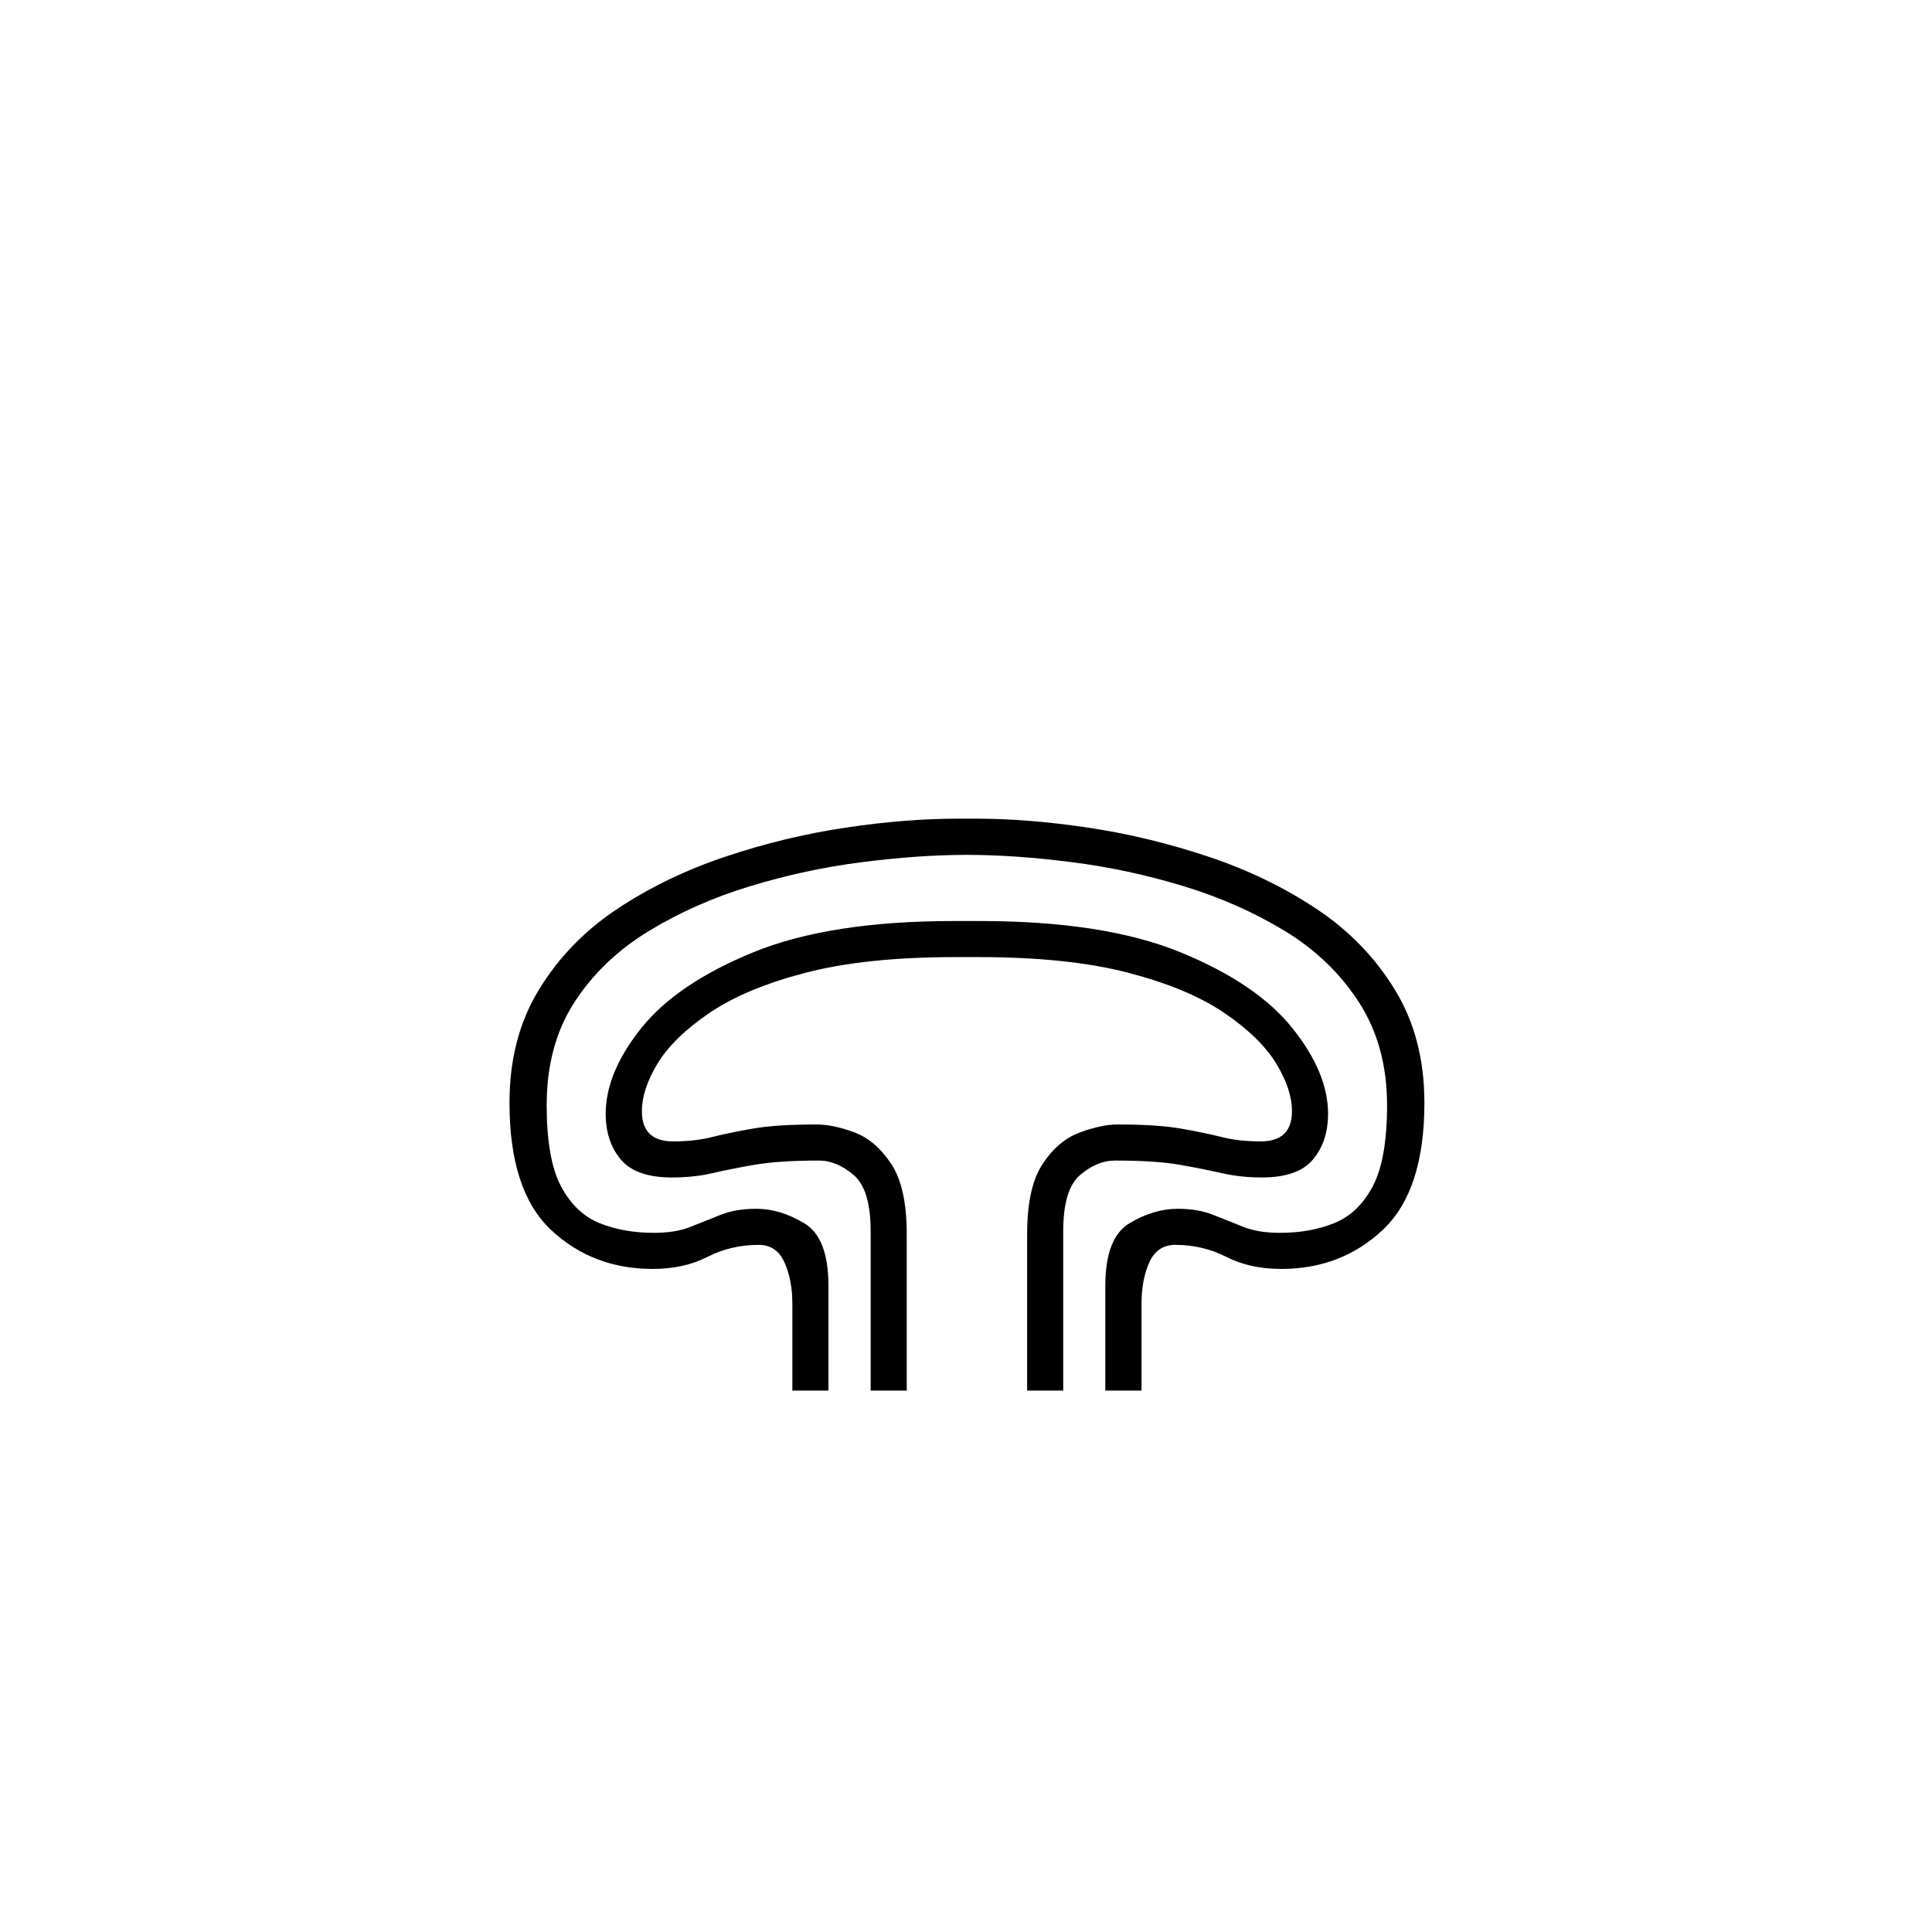 <?xml version="1.0" encoding="UTF-8"?>
<svg xmlns="http://www.w3.org/2000/svg" xmlns:xlink="http://www.w3.org/1999/xlink" width="240.96pt" height="240.96pt" viewBox="0 0 240.96 240.96" version="1.1">
<defs>
<g>
<symbol overflow="visible" id="glyph0-0">
<path style="stroke:none;" d=""/>
</symbol>
<symbol overflow="visible" id="glyph0-1">
<path style="stroke:none;" d="M 42.797 0 L 42.797 -10.812 C 42.797 -12.812 42.469 -14.535 41.812 -15.984 C 41.164 -17.441 40.094 -18.172 38.594 -18.172 C 36.289 -18.172 34.16 -17.672 32.203 -16.672 C 30.254 -15.672 27.977 -15.172 25.375 -15.172 C 20.375 -15.172 16.145 -16.797 12.688 -20.047 C 9.238 -23.297 7.516 -28.578 7.516 -35.891 C 7.516 -41.297 8.738 -46 11.188 -50 C 13.633 -54.008 16.883 -57.363 20.938 -60.062 C 25 -62.758 29.504 -64.938 34.453 -66.594 C 39.41 -68.25 44.391 -69.453 49.391 -70.203 C 54.398 -70.953 59.055 -71.328 63.359 -71.328 L 65.766 -71.328 C 70.066 -71.328 74.719 -70.953 79.719 -70.203 C 84.727 -69.453 89.711 -68.25 94.672 -66.594 C 99.629 -64.938 104.133 -62.758 108.188 -60.062 C 112.238 -57.363 115.488 -54.008 117.938 -50 C 120.395 -46 121.625 -41.297 121.625 -35.891 C 121.625 -28.578 119.895 -23.297 116.438 -20.047 C 112.988 -16.797 108.766 -15.172 103.766 -15.172 C 101.16 -15.172 98.879 -15.672 96.922 -16.672 C 94.973 -17.672 92.848 -18.172 90.547 -18.172 C 89.047 -18.172 87.969 -17.441 87.312 -15.984 C 86.664 -14.535 86.344 -12.812 86.344 -10.812 L 86.344 0 L 81.828 0 L 81.828 -13.062 C 81.828 -17.062 82.828 -19.66 84.828 -20.859 C 86.836 -22.066 88.844 -22.672 90.844 -22.672 C 92.539 -22.672 94.016 -22.422 95.266 -21.922 C 96.523 -21.422 97.781 -20.922 99.031 -20.422 C 100.281 -19.922 101.805 -19.672 103.609 -19.672 C 106.109 -19.672 108.359 -20.07 110.359 -20.875 C 112.367 -21.676 113.973 -23.203 115.172 -25.453 C 116.367 -27.703 116.969 -31.082 116.969 -35.594 C 116.969 -40.488 115.816 -44.738 113.516 -48.344 C 111.211 -51.945 108.133 -54.926 104.281 -57.281 C 100.426 -59.633 96.195 -61.508 91.594 -62.906 C 86.988 -64.312 82.332 -65.312 77.625 -65.906 C 72.926 -66.508 68.57 -66.812 64.562 -66.812 C 60.562 -66.812 56.207 -66.508 51.5 -65.906 C 46.801 -65.312 42.145 -64.312 37.531 -62.906 C 32.926 -61.508 28.695 -59.633 24.844 -57.281 C 20.988 -54.926 17.91 -51.973 15.609 -48.422 C 13.305 -44.867 12.156 -40.594 12.156 -35.594 C 12.156 -31.082 12.754 -27.703 13.953 -25.453 C 15.16 -23.203 16.766 -21.676 18.766 -20.875 C 20.766 -20.07 23.02 -19.672 25.531 -19.672 C 27.332 -19.672 28.859 -19.922 30.109 -20.422 C 31.359 -20.922 32.609 -21.422 33.859 -21.922 C 35.109 -22.422 36.586 -22.672 38.297 -22.672 C 40.297 -22.672 42.297 -22.066 44.297 -20.859 C 46.297 -19.66 47.297 -17.062 47.297 -13.062 L 47.297 0 Z M 52.562 0 L 52.562 -19.828 C 52.562 -23.328 51.859 -25.676 50.453 -26.875 C 49.047 -28.082 47.594 -28.688 46.094 -28.688 C 42.789 -28.688 40.113 -28.508 38.062 -28.156 C 36.008 -27.801 34.234 -27.445 32.734 -27.094 C 31.234 -26.75 29.582 -26.578 27.781 -26.578 C 24.781 -26.578 22.648 -27.328 21.391 -28.828 C 20.141 -30.328 19.516 -32.227 19.516 -34.531 C 19.516 -37.938 20.988 -41.488 23.938 -45.188 C 26.895 -48.895 31.551 -52.051 37.906 -54.656 C 44.27 -57.258 52.609 -58.562 62.922 -58.562 L 66.219 -58.562 C 76.531 -58.562 84.863 -57.258 91.219 -54.656 C 97.57 -52.051 102.223 -48.895 105.172 -45.188 C 108.129 -41.488 109.609 -37.938 109.609 -34.531 C 109.609 -32.227 108.984 -30.328 107.734 -28.828 C 106.484 -27.328 104.359 -26.578 101.359 -26.578 C 99.648 -26.578 98.02 -26.75 96.469 -27.094 C 94.914 -27.445 93.141 -27.801 91.141 -28.156 C 89.141 -28.508 86.438 -28.688 83.031 -28.688 C 81.531 -28.688 80.078 -28.082 78.672 -26.875 C 77.273 -25.676 76.578 -23.328 76.578 -19.828 L 76.578 0 L 72.078 0 L 72.078 -19.516 C 72.078 -23.422 72.727 -26.348 74.031 -28.297 C 75.332 -30.254 76.883 -31.555 78.688 -32.203 C 80.488 -32.859 82.039 -33.188 83.344 -33.188 C 86.738 -33.188 89.41 -33.008 91.359 -32.656 C 93.316 -32.312 94.992 -31.961 96.391 -31.609 C 97.797 -31.254 99.398 -31.078 101.203 -31.078 C 103.805 -31.078 105.109 -32.332 105.109 -34.844 C 105.109 -36.645 104.457 -38.617 103.156 -40.766 C 101.852 -42.922 99.703 -45.023 96.703 -47.078 C 93.703 -49.129 89.695 -50.805 84.688 -52.109 C 79.688 -53.41 73.477 -54.062 66.062 -54.062 L 63.062 -54.062 C 55.656 -54.062 49.445 -53.41 44.438 -52.109 C 39.438 -50.805 35.43 -49.129 32.422 -47.078 C 29.422 -45.023 27.27 -42.922 25.969 -40.766 C 24.676 -38.617 24.031 -36.645 24.031 -34.844 C 24.031 -32.332 25.328 -31.078 27.922 -31.078 C 29.723 -31.078 31.328 -31.254 32.734 -31.609 C 34.141 -31.961 35.816 -32.312 37.766 -32.656 C 39.711 -33.008 42.391 -33.188 45.797 -33.188 C 47.203 -33.188 48.781 -32.859 50.531 -32.203 C 52.281 -31.555 53.805 -30.254 55.109 -28.297 C 56.41 -26.348 57.062 -23.422 57.062 -19.516 L 57.062 0 Z M 52.562 0 "/>
</symbol>
</g>
</defs>
<g id="surface2061">
<rect x="0" y="0" width="240.96" height="240.96" style="fill:rgb(100%,100%,100%);fill-opacity:0;stroke:none;"/>
<g style="fill:rgb(0%,0%,0%);fill-opacity:1;">
  <use xlink:href="#glyph0-1" x="56.027" y="173.433"/>
</g>
</g>
</svg>
